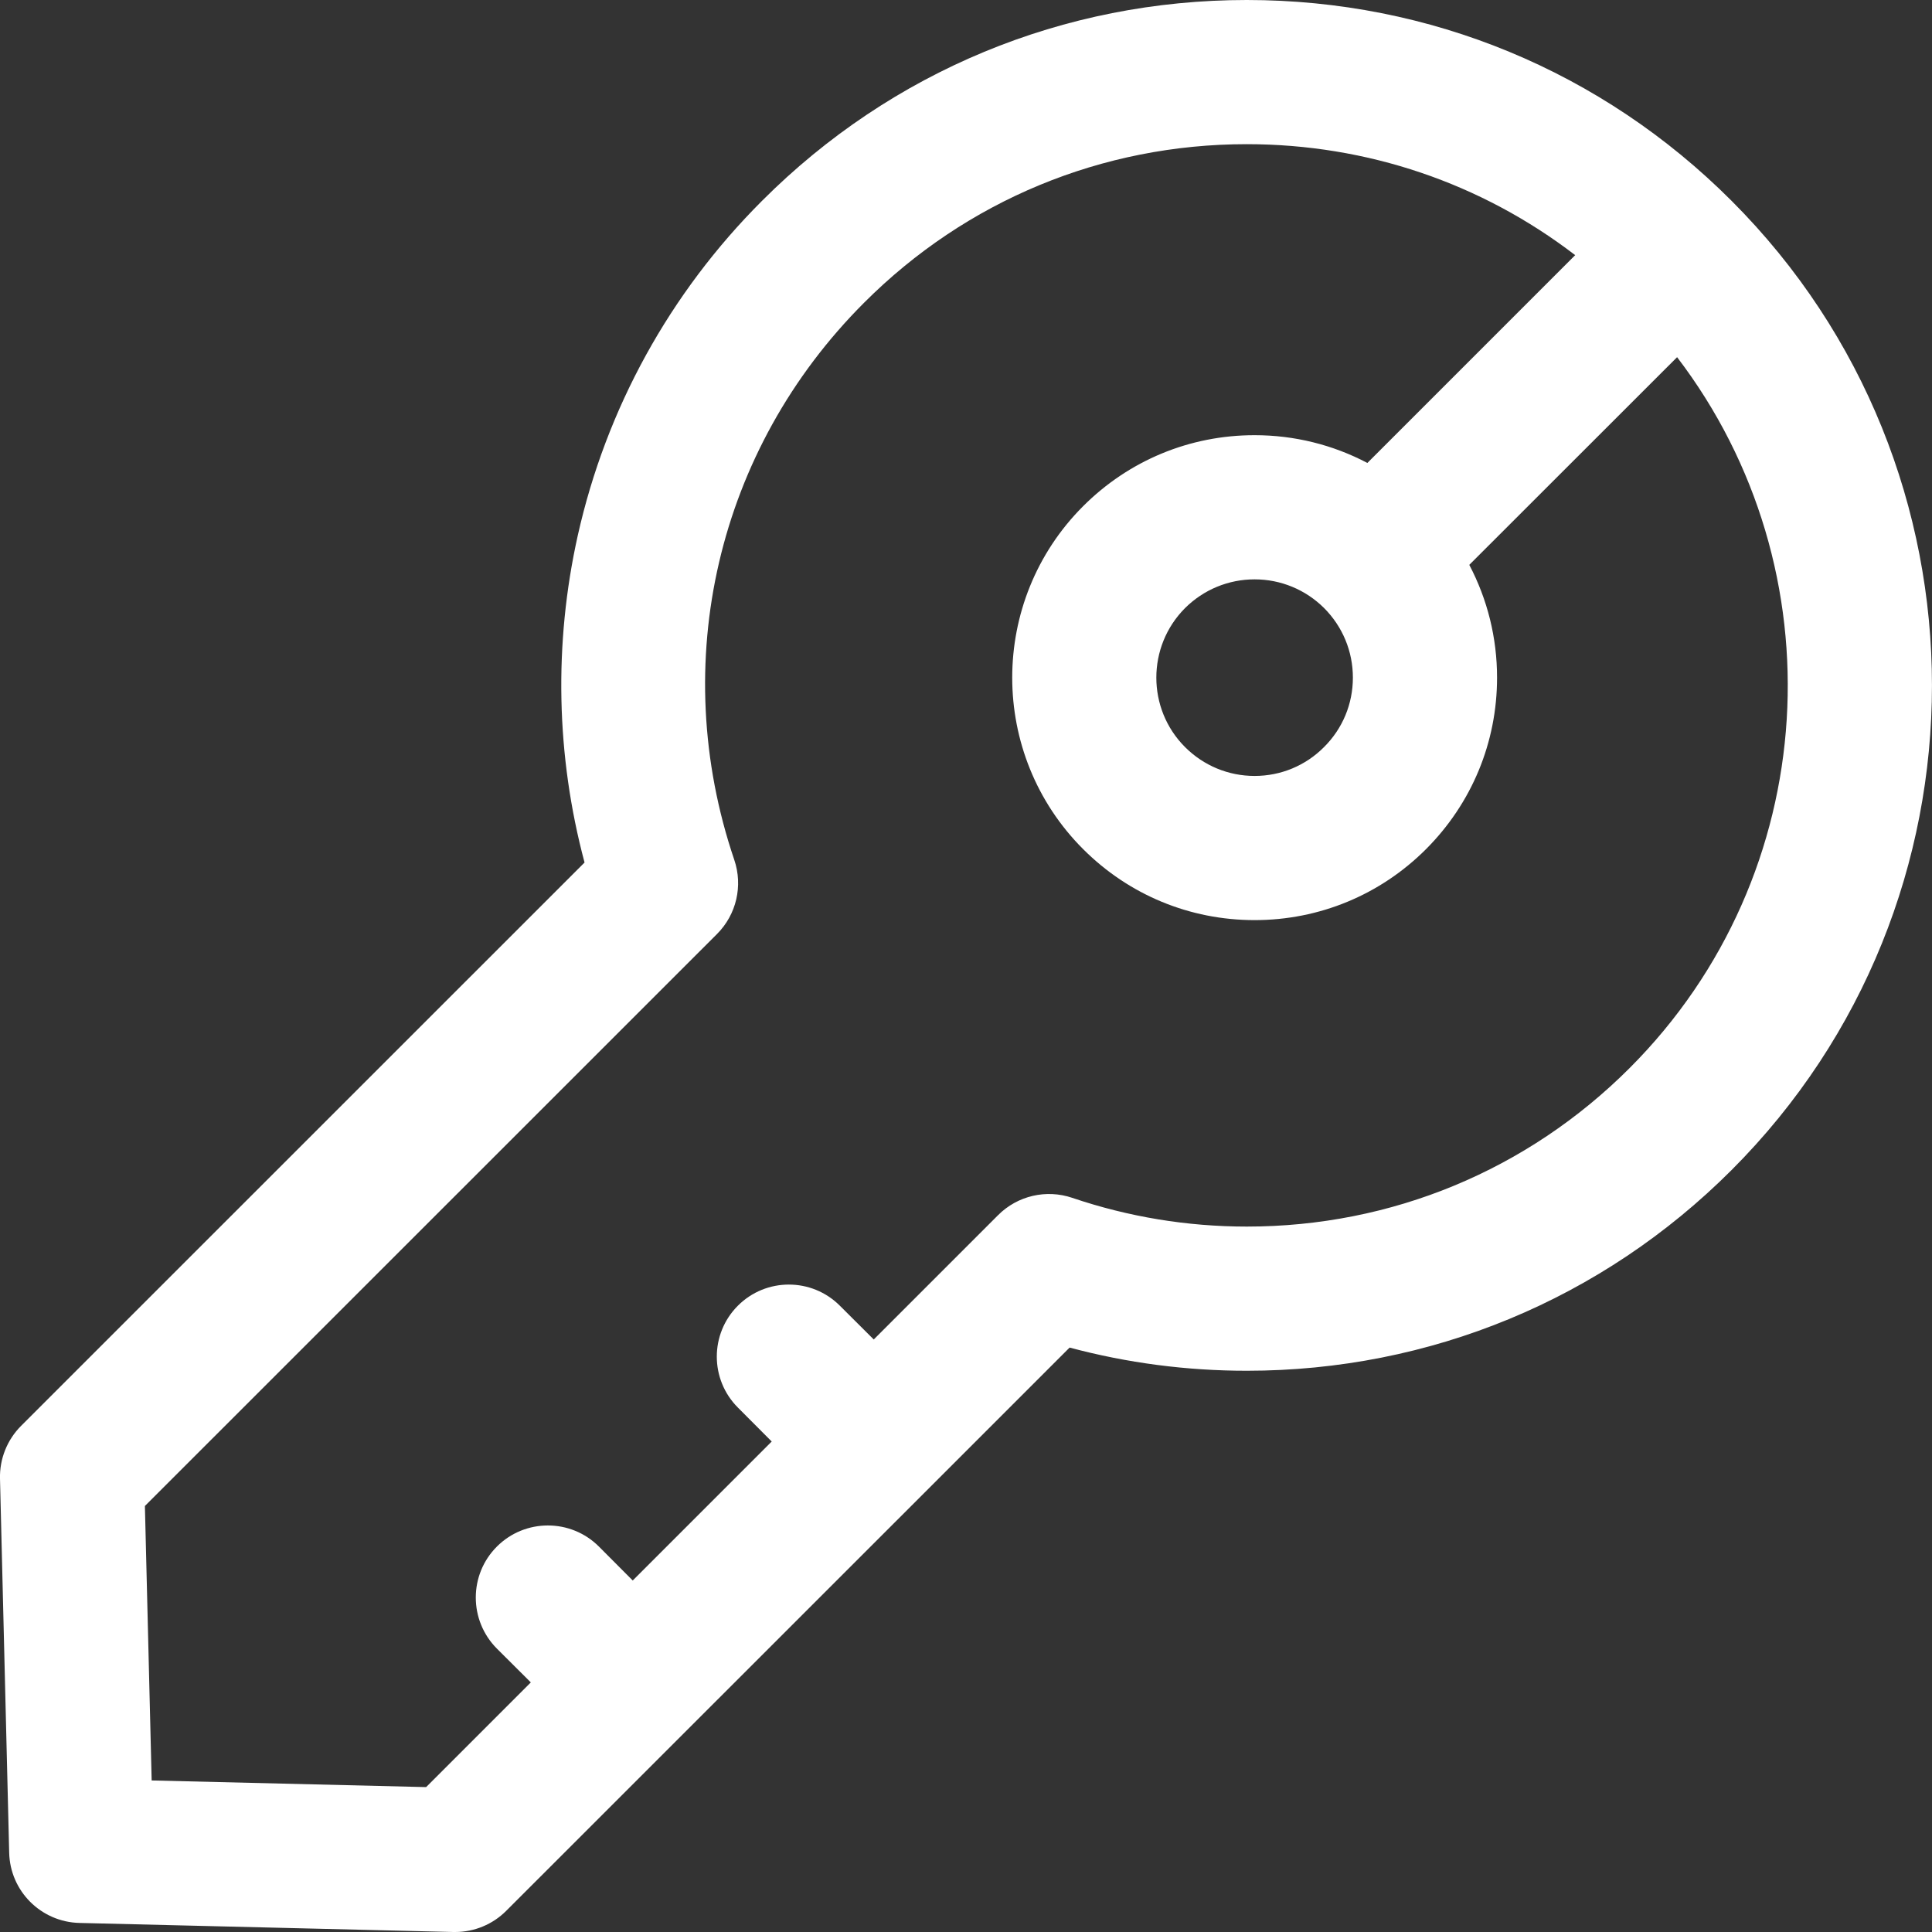 <?xml version="1.0" encoding="UTF-8"?>
<svg style="fill: #fff;" width="16" height="16" viewBox="0 0 16 16" version="1.1" xmlns="http://www.w3.org/2000/svg"
     xmlns:xlink="http://www.w3.org/1999/xlink">
    <rect x="0" y="0" width="16" height="16" fill="#333333" stroke="none"/>
    <title>user-key</title>
    <path d="M14.34,1.663 C13.268,0.59 11.842,0 10.325,0 C8.809,0 7.383,0.59 6.311,1.663 C5.547,2.426 5.02,3.384 4.785,4.434 C4.585,5.331 4.605,6.26 4.841,7.143 L0.175,11.808 C0.059,11.924 -0.004,12.082 0,12.245 L0.076,15.342 C0.083,15.661 0.339,15.917 0.658,15.925 L3.755,16 C3.76,16 3.765,16 3.77,16 C3.928,16 4.08,15.937 4.192,15.825 L7.658,12.36 C7.658,12.36 7.658,12.36 7.658,12.36 C7.658,12.36 7.658,12.36 7.658,12.36 L8.858,11.16 C9.336,11.288 9.828,11.352 10.326,11.352 C10.326,11.352 10.326,11.352 10.326,11.352 C11.842,11.352 13.268,10.762 14.34,9.69 C16.553,7.477 16.553,3.876 14.34,1.663 Z M13.495,8.846 C12.649,9.692 11.523,10.158 10.326,10.158 C9.832,10.158 9.346,10.078 8.88,9.92 C8.665,9.847 8.427,9.902 8.266,10.063 L7.236,11.093 L6.955,10.813 C6.722,10.58 6.344,10.58 6.111,10.813 C5.878,11.046 5.878,11.424 6.111,11.657 L6.391,11.938 L5.24,13.089 L4.96,12.808 C4.727,12.575 4.348,12.575 4.115,12.808 C3.882,13.041 3.882,13.419 4.115,13.653 L4.396,13.933 L3.529,14.8 L1.256,14.745 L1.2,12.472 L5.938,7.735 C6.099,7.574 6.154,7.336 6.081,7.121 C5.528,5.491 5.939,3.723 7.156,2.507 C8.002,1.66 9.128,1.194 10.325,1.194 C11.322,1.194 12.268,1.517 13.045,2.113 L11.324,3.834 C11.039,3.684 10.721,3.604 10.39,3.604 C9.853,3.604 9.349,3.813 8.97,4.192 C8.187,4.975 8.187,6.249 8.97,7.032 C9.349,7.411 9.853,7.62 10.39,7.62 C10.926,7.62 11.431,7.411 11.81,7.032 C12.189,6.652 12.398,6.148 12.398,5.612 C12.398,5.281 12.318,4.963 12.168,4.678 L13.889,2.958 C15.23,4.714 15.1,7.241 13.495,8.846 Z M10.966,5.036 C11.119,5.19 11.204,5.394 11.204,5.612 C11.204,5.829 11.119,6.034 10.965,6.187 C10.812,6.341 10.607,6.426 10.39,6.426 C10.173,6.426 9.968,6.341 9.814,6.187 C9.497,5.87 9.497,5.354 9.814,5.036 C9.968,4.883 10.173,4.798 10.39,4.798 C10.607,4.798 10.812,4.883 10.966,5.036 Z"
          id="Shape"></path>
</svg>